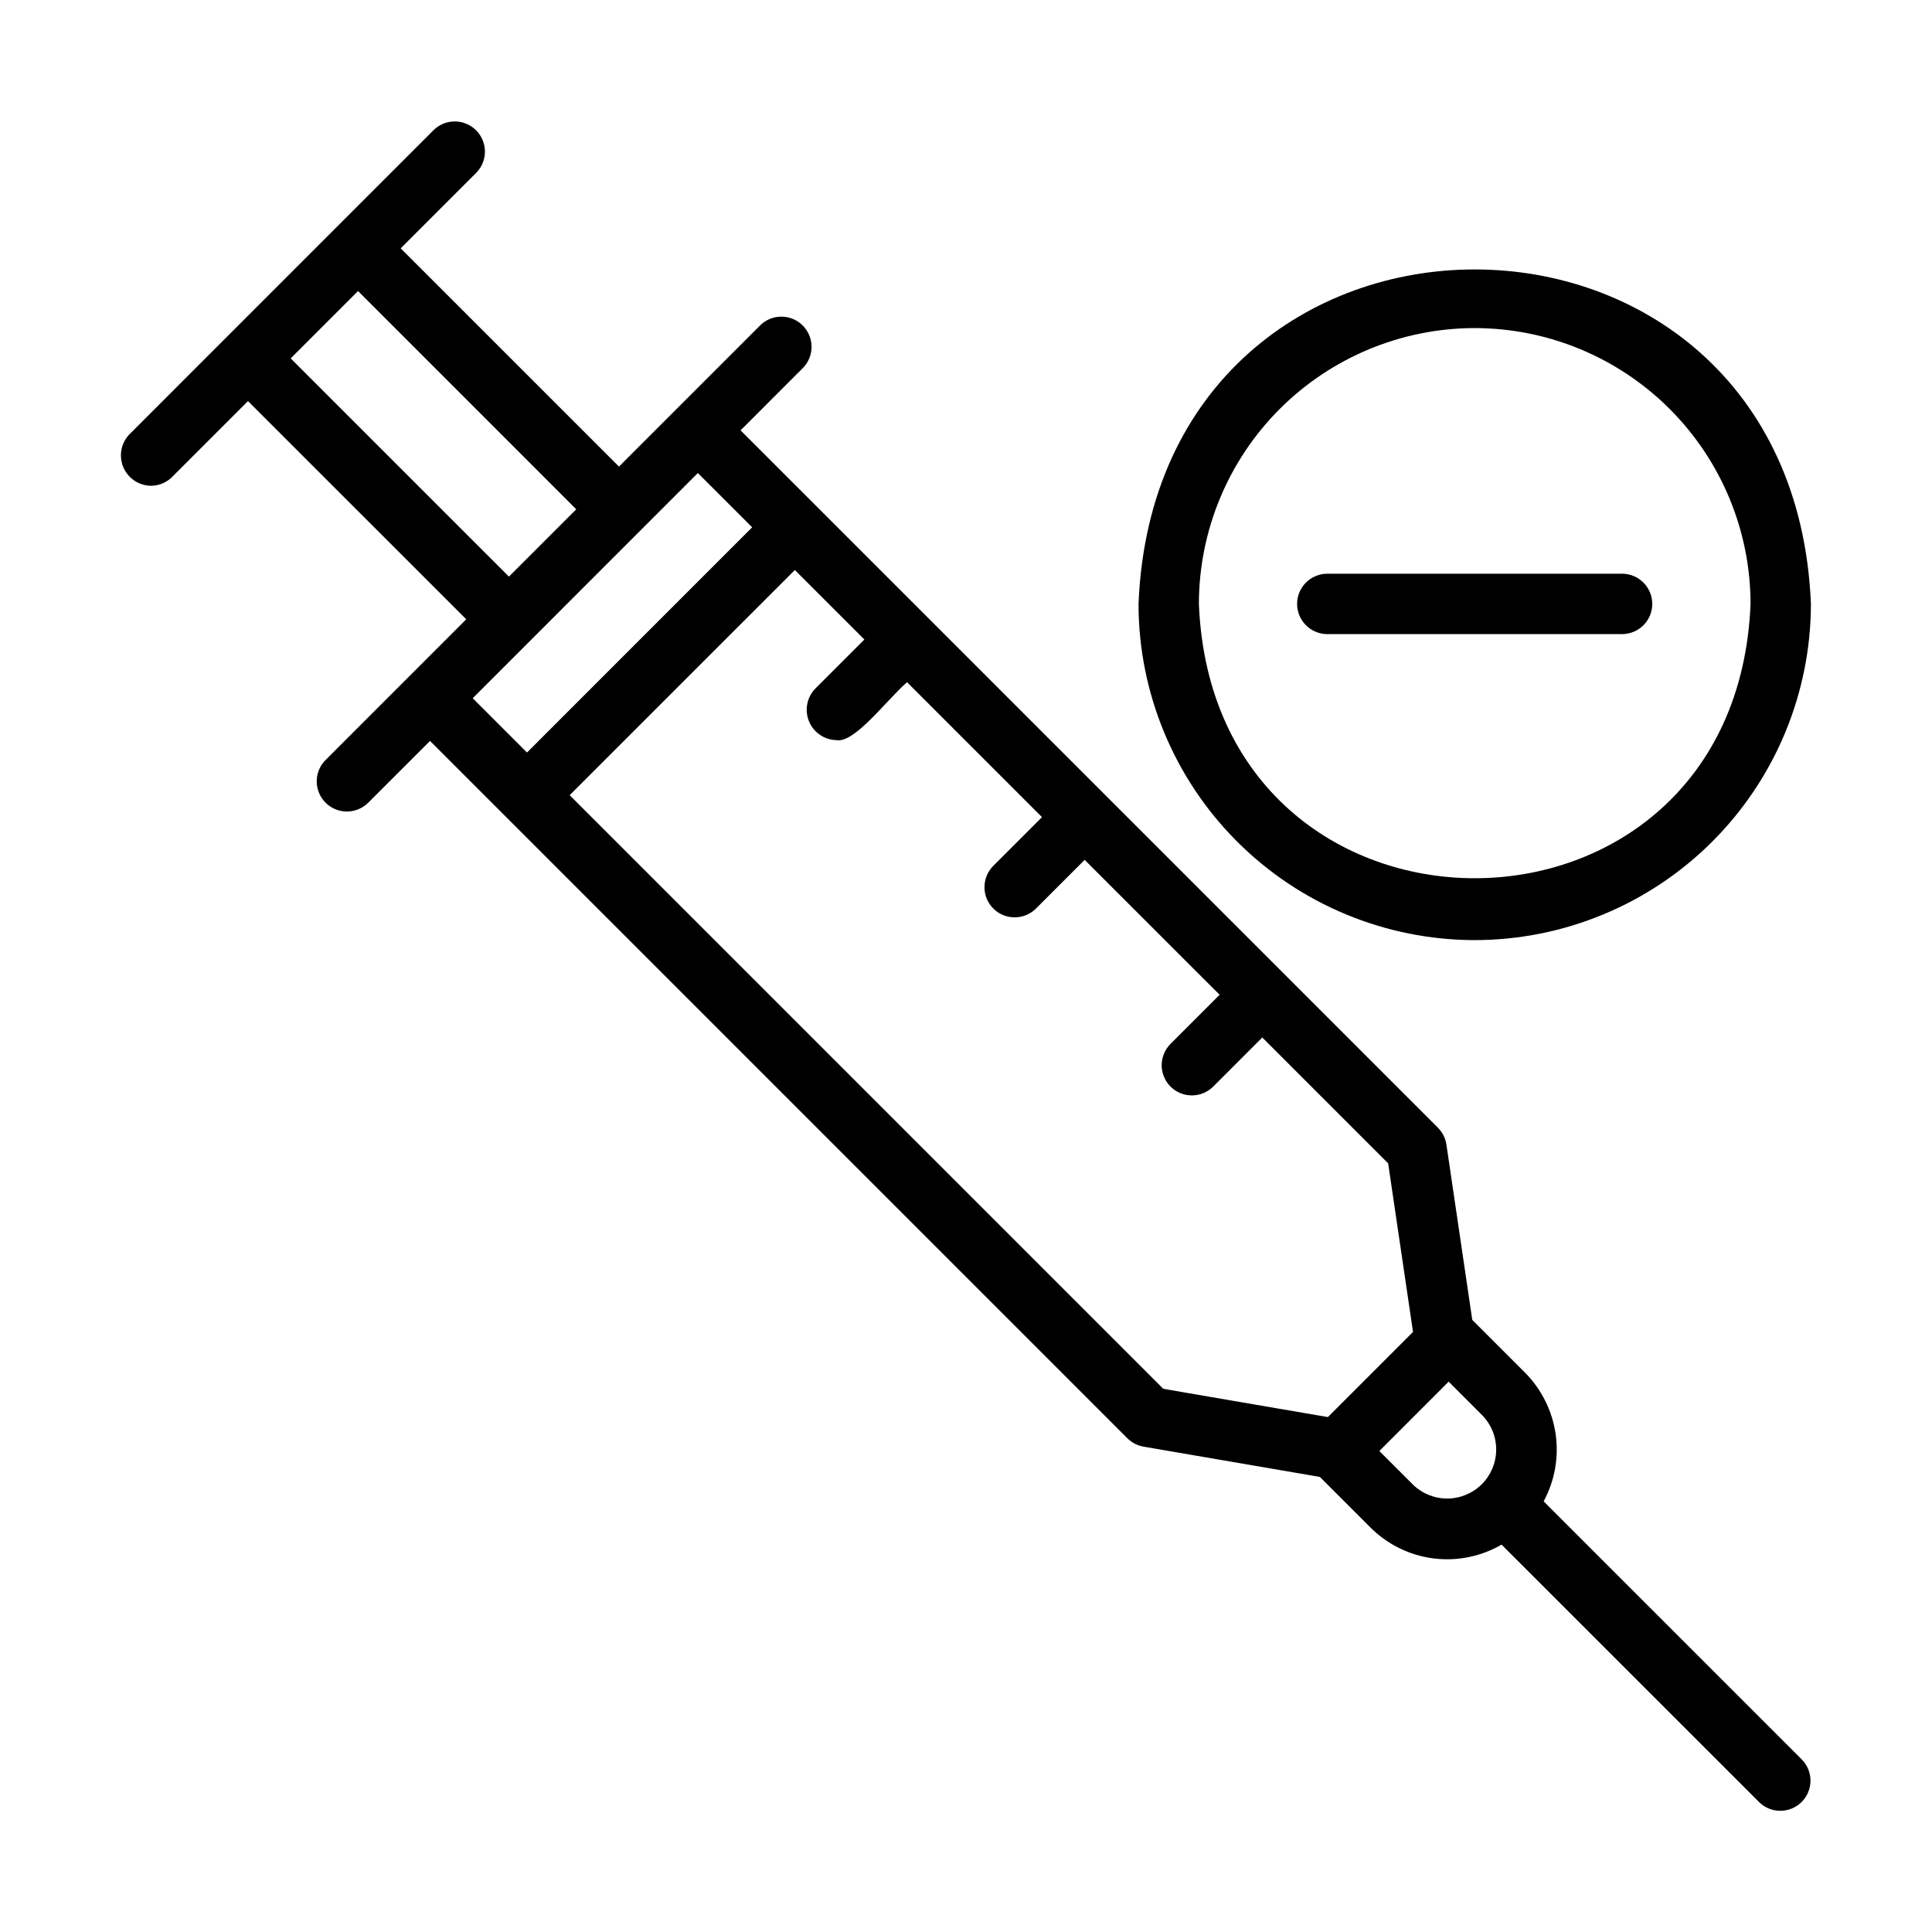 <svg xmlns="http://www.w3.org/2000/svg" fill="none" viewBox="0 0 48 48" height="48" width="48">
<path fill="black" d="M44.772 43.72L38.352 37.301C38.628 36.789 38.732 36.202 38.649 35.626C38.565 35.051 38.299 34.517 37.89 34.104L36.578 32.792L35.936 28.438C35.913 28.279 35.838 28.131 35.724 28.017L18.399 10.692L19.943 9.147C20.084 9.007 20.163 8.816 20.163 8.617C20.163 8.418 20.084 8.228 19.943 8.087C19.802 7.946 19.612 7.867 19.413 7.867C19.214 7.867 19.023 7.946 18.883 8.087L15.378 11.592L9.955 6.17L11.84 4.285C11.975 4.144 12.05 3.955 12.048 3.759C12.045 3.563 11.967 3.376 11.828 3.237C11.689 3.098 11.502 3.02 11.306 3.017C11.11 3.015 10.921 3.09 10.78 3.225L3.217 10.789C3.114 10.894 3.045 11.028 3.018 11.172C2.99 11.317 3.005 11.467 3.062 11.603C3.118 11.739 3.213 11.855 3.335 11.938C3.456 12.021 3.6 12.066 3.747 12.069C3.845 12.069 3.943 12.049 4.034 12.012C4.125 11.974 4.208 11.919 4.277 11.849L6.161 9.965L11.584 15.386L8.079 18.892C7.942 19.033 7.867 19.223 7.869 19.419C7.871 19.616 7.949 19.803 8.088 19.942C8.227 20.081 8.415 20.16 8.612 20.162C8.808 20.164 8.998 20.088 9.139 19.952L10.684 18.408L28.009 35.733C28.119 35.843 28.26 35.916 28.413 35.942L32.792 36.694L34.046 37.948C34.466 38.369 35.014 38.639 35.603 38.717C36.193 38.794 36.792 38.674 37.306 38.376L43.712 44.78C43.853 44.916 44.042 44.991 44.239 44.989C44.435 44.987 44.622 44.908 44.761 44.77C44.9 44.631 44.979 44.443 44.981 44.247C44.983 44.051 44.908 43.861 44.772 43.72ZM7.222 8.904L8.895 7.231L14.317 12.653L12.644 14.326L7.222 8.904ZM11.744 17.347L17.338 11.752L18.687 13.101L13.093 18.696L11.744 17.347ZM32.991 35.207C32.959 35.198 28.544 34.449 28.897 34.5C28.608 34.211 14.153 19.756 14.153 19.756L19.748 14.162L21.475 15.889L20.255 17.109C20.153 17.214 20.083 17.348 20.056 17.492C20.028 17.637 20.044 17.787 20.1 17.923C20.156 18.059 20.251 18.175 20.373 18.258C20.495 18.341 20.638 18.386 20.785 18.389C21.237 18.463 22.011 17.409 22.535 16.949L25.888 20.302L24.668 21.522C24.532 21.663 24.457 21.852 24.459 22.049C24.46 22.245 24.539 22.433 24.678 22.572C24.817 22.711 25.005 22.79 25.201 22.791C25.398 22.793 25.587 22.718 25.729 22.582L26.948 21.363L30.301 24.715L29.081 25.935C29.011 26.005 28.956 26.088 28.919 26.179C28.881 26.27 28.861 26.367 28.861 26.465C28.861 26.564 28.881 26.662 28.919 26.752C28.956 26.843 29.011 26.926 29.081 26.996C29.151 27.065 29.233 27.121 29.324 27.158C29.415 27.196 29.513 27.215 29.611 27.215C29.71 27.215 29.807 27.196 29.898 27.158C29.989 27.121 30.072 27.065 30.142 26.996L31.361 25.776L34.488 28.903L35.106 33.092L32.991 35.207ZM35.107 36.887L34.269 36.05L35.991 34.327L36.829 35.165C37.052 35.394 37.175 35.702 37.172 36.022C37.17 36.342 37.042 36.648 36.816 36.874C36.59 37.1 36.284 37.228 35.964 37.231C35.644 37.233 35.336 37.11 35.107 36.887Z"></path>
<path fill="black" d="M32.962 15.754H40.315C40.511 15.75 40.698 15.669 40.836 15.529C40.973 15.389 41.05 15.2 41.05 15.004C41.05 14.808 40.973 14.619 40.836 14.479C40.698 14.339 40.511 14.258 40.315 14.254H32.962C32.765 14.258 32.578 14.339 32.441 14.479C32.303 14.619 32.226 14.808 32.226 15.004C32.226 15.2 32.303 15.389 32.441 15.529C32.578 15.669 32.765 15.75 32.962 15.754Z"></path>
<path fill="black" d="M36.639 23.357C38.853 23.354 40.976 22.474 42.542 20.908C44.108 19.342 44.989 17.219 44.992 15.004C44.532 3.923 28.743 3.926 28.286 15.004C28.288 17.219 29.169 19.342 30.735 20.908C32.301 22.474 34.424 23.354 36.639 23.357ZM36.639 8.151C38.456 8.153 40.197 8.876 41.482 10.16C42.767 11.445 43.49 13.187 43.492 15.004C43.122 24.093 30.154 24.09 29.786 15.004C29.788 13.187 30.51 11.445 31.795 10.16C33.08 8.876 34.822 8.153 36.639 8.151Z"></path>
</svg>
